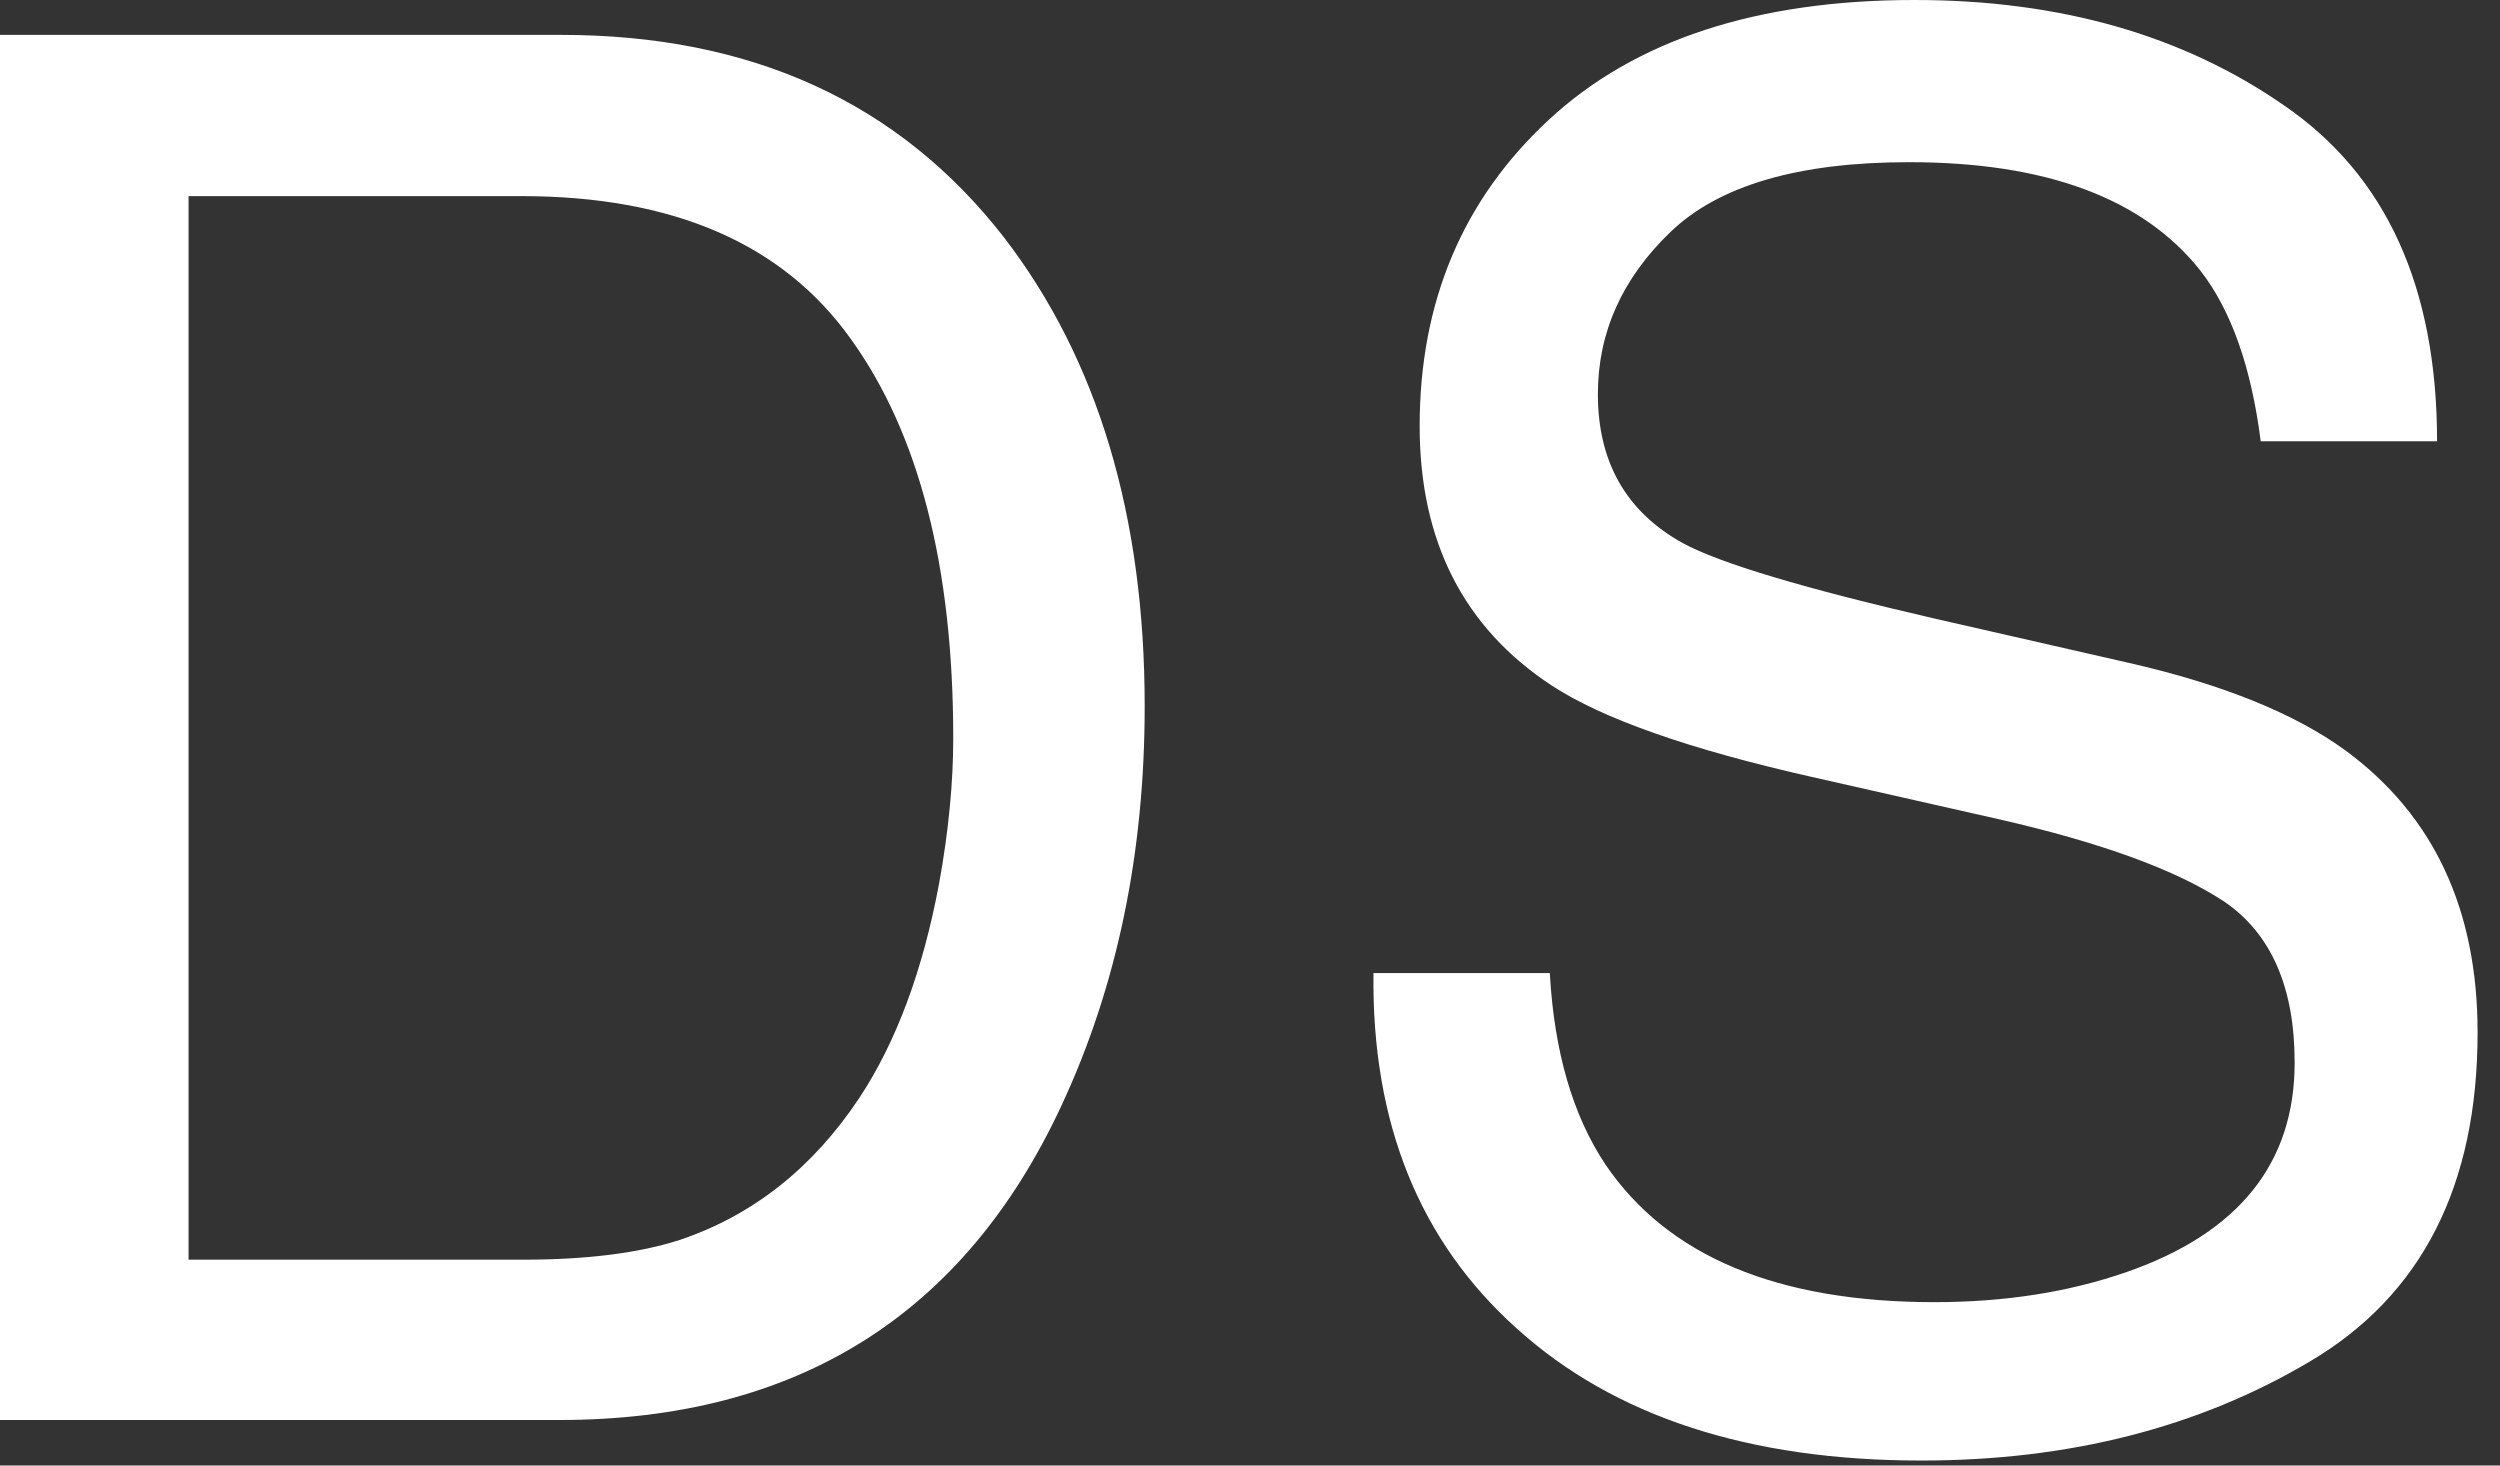 <?xml version="1.0" encoding="utf-8"?>
<svg xmlns="http://www.w3.org/2000/svg" fill="none" height="100%" overflow="visible" preserveAspectRatio="none" style="display: block;" viewBox="0 0 87 51" width="100%">
<rect x="0" y="0" width="87" height="51" fill="#333333" stroke="none"/>
<path d="M18.211 43.837C20.42 43.837 22.236 43.608 23.658 43.149C26.195 42.295 28.273 40.655 29.892 38.227C31.183 36.28 32.112 33.786 32.681 30.745C33.01 28.93 33.173 27.245 33.173 25.692C33.173 19.72 31.981 15.083 29.597 11.78C27.235 8.477 23.418 6.825 18.145 6.825H6.562V43.837H18.211ZM0 1.214H19.523C26.152 1.214 31.293 3.566 34.945 8.269C38.204 12.512 39.835 17.949 39.835 24.577C39.835 29.695 38.872 34.322 36.947 38.457C33.556 45.763 27.727 49.416 19.458 49.416H0V1.214ZM53.933 33.862C54.086 36.597 54.731 38.817 55.869 40.524C58.035 43.717 61.852 45.315 67.32 45.315C69.77 45.315 72.002 44.965 74.014 44.264C77.908 42.908 79.854 40.48 79.854 36.98C79.854 34.355 79.035 32.484 77.394 31.369C75.731 30.275 73.128 29.324 69.585 28.515L63.054 27.038C58.789 26.075 55.77 25.015 53.998 23.855C50.936 21.842 49.404 18.834 49.404 14.832C49.404 10.5 50.903 6.945 53.9 4.167C56.897 1.389 61.141 0 66.631 0C71.685 0 75.972 1.225 79.494 3.675C83.037 6.103 84.81 9.997 84.81 15.357H78.673C78.345 12.775 77.645 10.795 76.573 9.417C74.583 6.902 71.203 5.644 66.435 5.644C62.585 5.644 59.818 6.453 58.133 8.072C56.448 9.691 55.606 11.572 55.606 13.716C55.606 16.078 56.59 17.807 58.56 18.9C59.85 19.6 62.77 20.475 67.32 21.525L74.079 23.067C77.339 23.811 79.854 24.828 81.627 26.119C84.689 28.372 86.22 31.642 86.22 35.93C86.22 41.267 84.273 45.084 80.379 47.382C76.508 49.678 72.002 50.827 66.861 50.827C60.867 50.827 56.175 49.295 52.785 46.233C49.394 43.192 47.731 39.069 47.797 33.862H53.933Z" fill="white" id="Vector"/>
</svg>